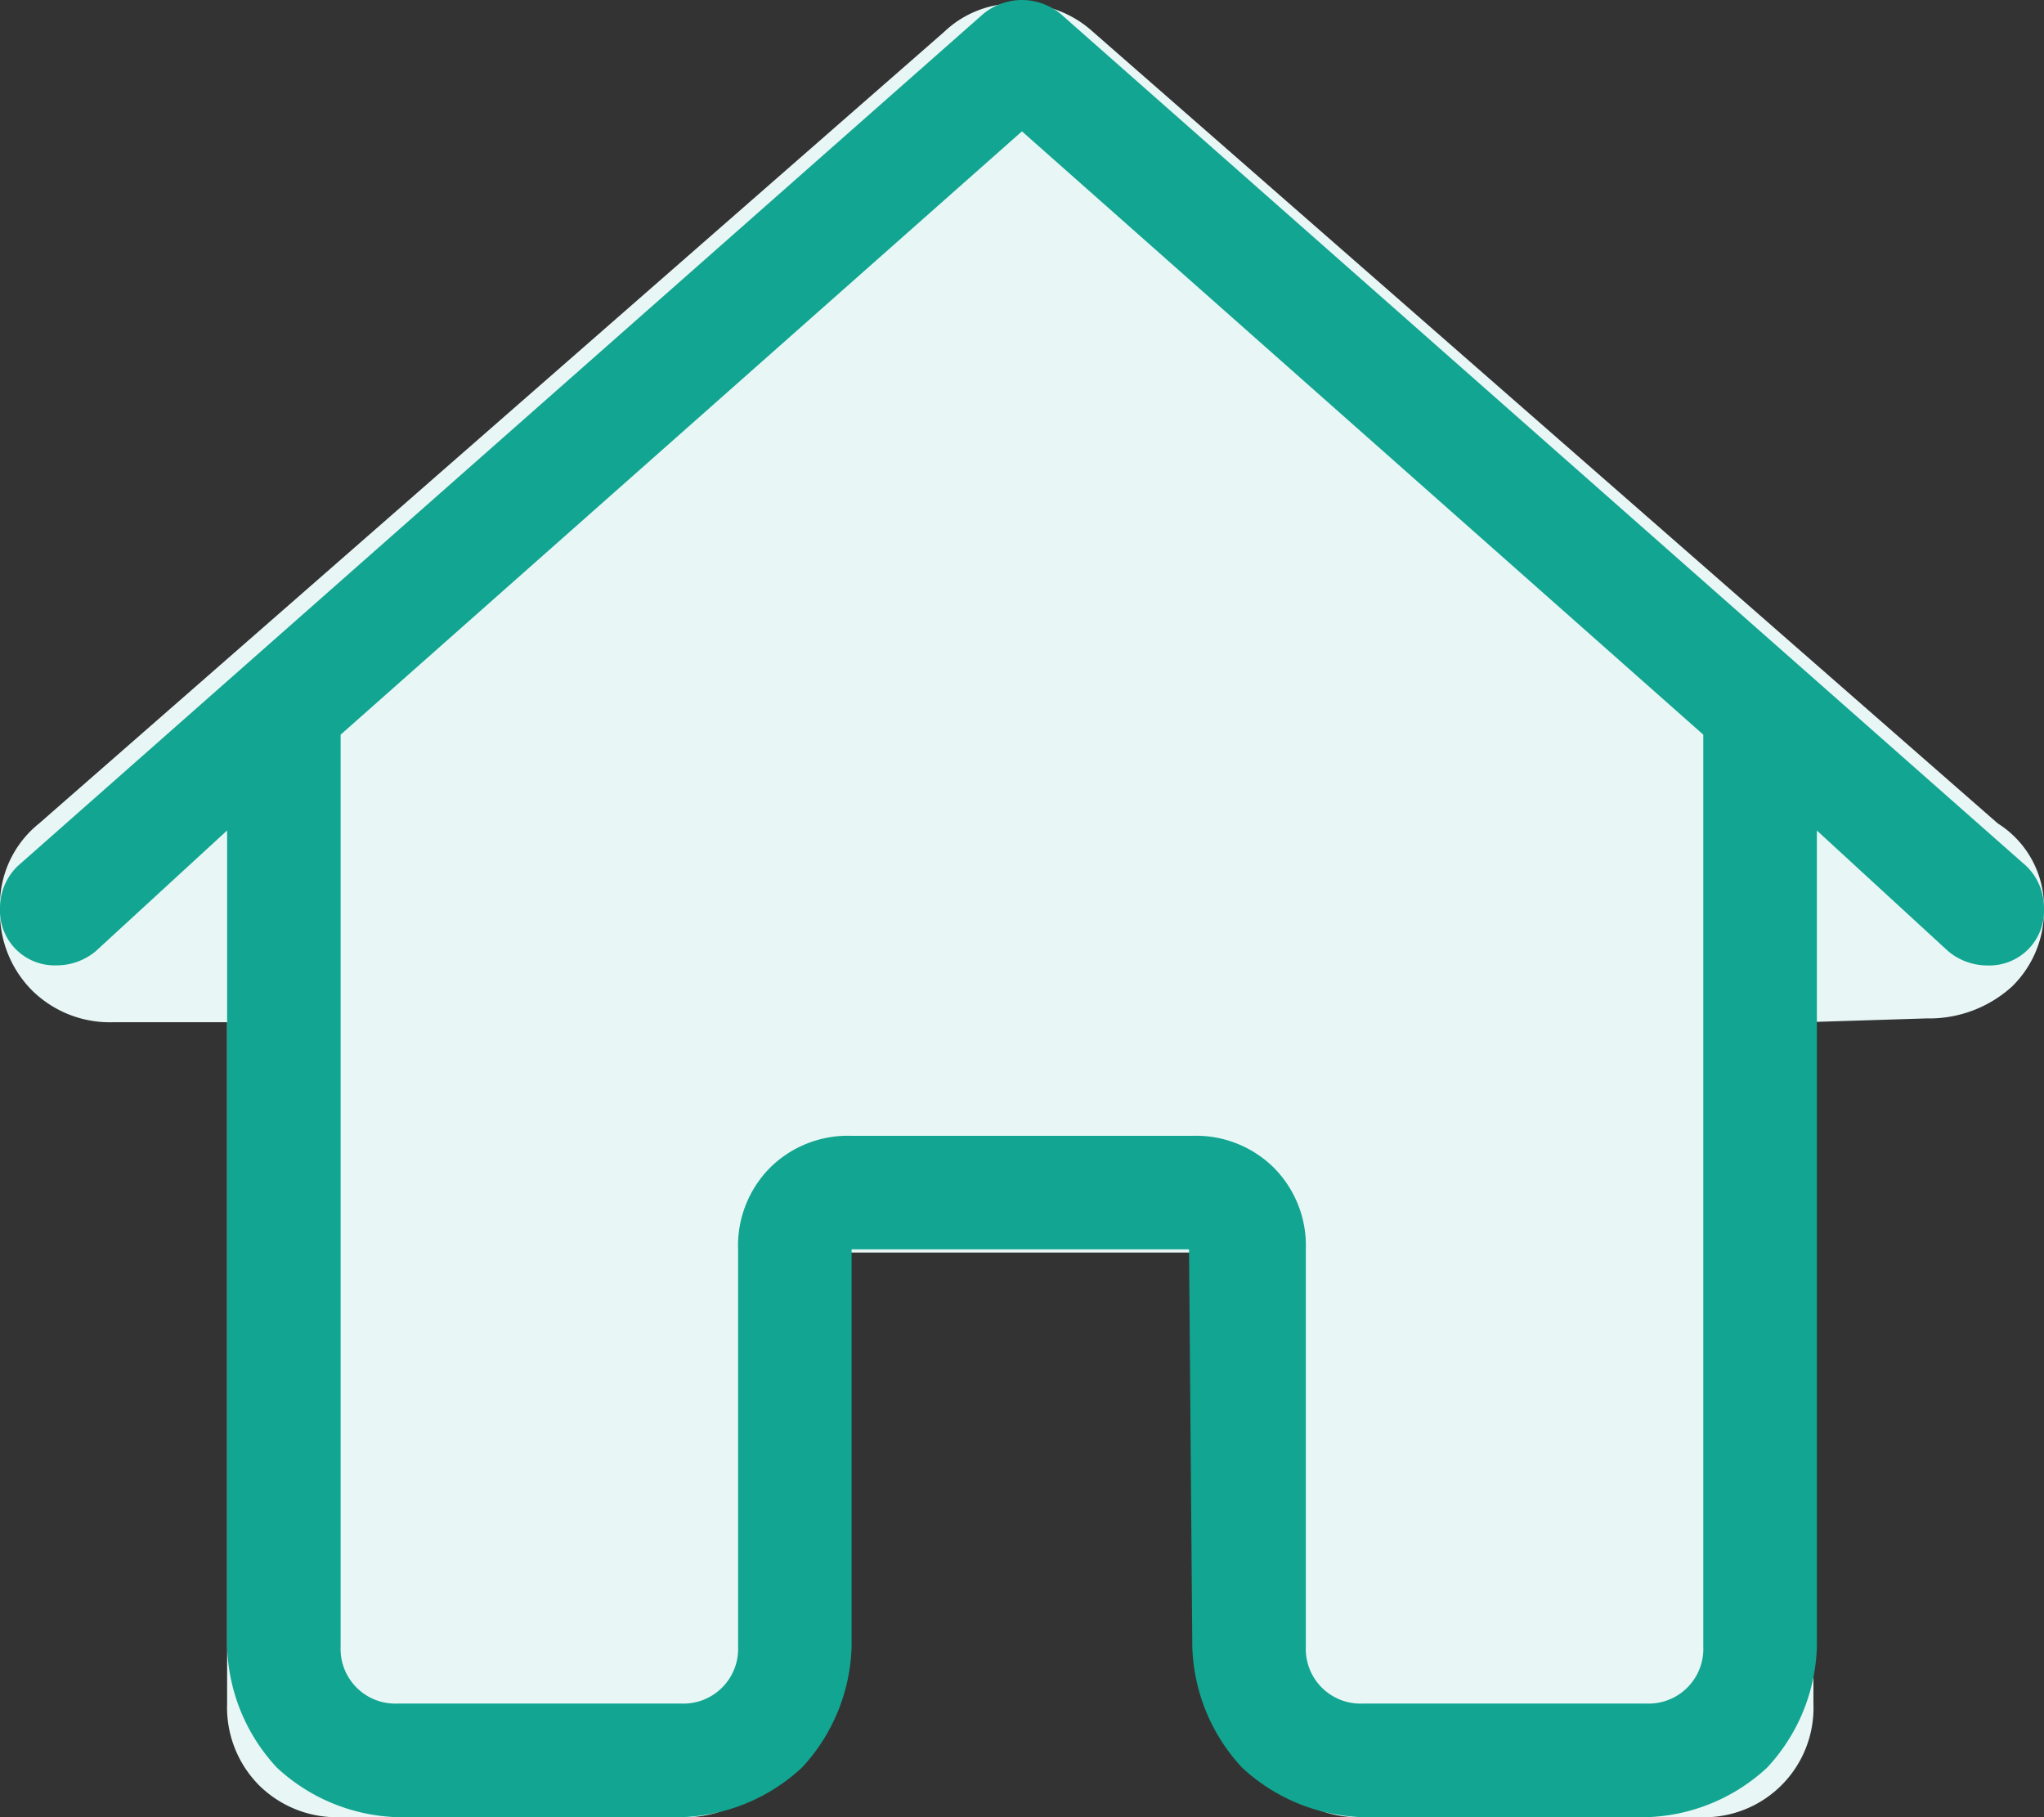 <svg xmlns="http://www.w3.org/2000/svg" width="23.625" height="21" viewBox="0 0 23.625 21">
  <rect x="0" y="0" width="23.625" height="21" fill="#333333" stroke="none"/>
  <g id="グループ_1548" data-name="グループ 1548" transform="translate(-1015.188 -379.625)">
    <path id="パス_4033" data-name="パス 4033" d="M11.813-7.875a1.227,1.227,0,0,1-.369.9,1.421,1.421,0,0,1-.984.369l-1.312.041V1.313A1.264,1.264,0,0,1,7.834,2.625H3.9a1.227,1.227,0,0,1-.9-.369,1.278,1.278,0,0,1-.369-.943V-3.281A.615.615,0,0,0,1.969-3.9H-1.969a.615.615,0,0,0-.656.615V1.313a1.278,1.278,0,0,1-.369.943,1.278,1.278,0,0,1-.943.369H-7.875a1.278,1.278,0,0,1-.943-.369,1.278,1.278,0,0,1-.369-.943V-6.562H-10.5a1.278,1.278,0,0,1-.943-.369,1.278,1.278,0,0,1-.369-.943,1.207,1.207,0,0,1,.451-.984L-.9-18.006a1.188,1.188,0,0,1,.861-.328,1.256,1.256,0,0,1,.861.328L11.279-8.859A1.142,1.142,0,0,1,11.813-7.875Z" transform="translate(1027 398)" fill="#e8f7f6"/>
    <path id="パス_4034" data-name="パス 4034" d="M11.813-7.875a.671.671,0,0,0-.205-.492L.451-18.211A.706.706,0,0,0,0-18.375a.706.706,0,0,0-.451.164L-11.607-8.367a.671.671,0,0,0-.205.492.632.632,0,0,0,.656.656.706.706,0,0,0,.451-.164l1.518-1.395V.656a2.14,2.14,0,0,0,.574,1.395,2.14,2.14,0,0,0,1.395.574h3.281a2.14,2.14,0,0,0,1.395-.574A2.14,2.14,0,0,0-1.969.656V-3.937h3.9L1.969.656a2.14,2.14,0,0,0,.574,1.395,2.14,2.14,0,0,0,1.395.574H7.219a2.14,2.14,0,0,0,1.395-.574A2.14,2.14,0,0,0,9.188.656V-8.777l1.518,1.395a.706.706,0,0,0,.451.164A.632.632,0,0,0,11.813-7.875ZM7.875-9.844V.656a.632.632,0,0,1-.656.656H3.938A.632.632,0,0,1,3.281.656V-3.937a1.278,1.278,0,0,0-.369-.943,1.278,1.278,0,0,0-.943-.369H-1.969a1.277,1.277,0,0,0-.943.369,1.278,1.278,0,0,0-.369.943V.656a.632.632,0,0,1-.656.656H-7.219A.632.632,0,0,1-7.875.656V-9.885L0-16.857,7.875-9.885h0Q7.875-9.844,7.875-9.844Z" transform="translate(1027 398)" fill="#12a591"/>
  </g>
</svg>
